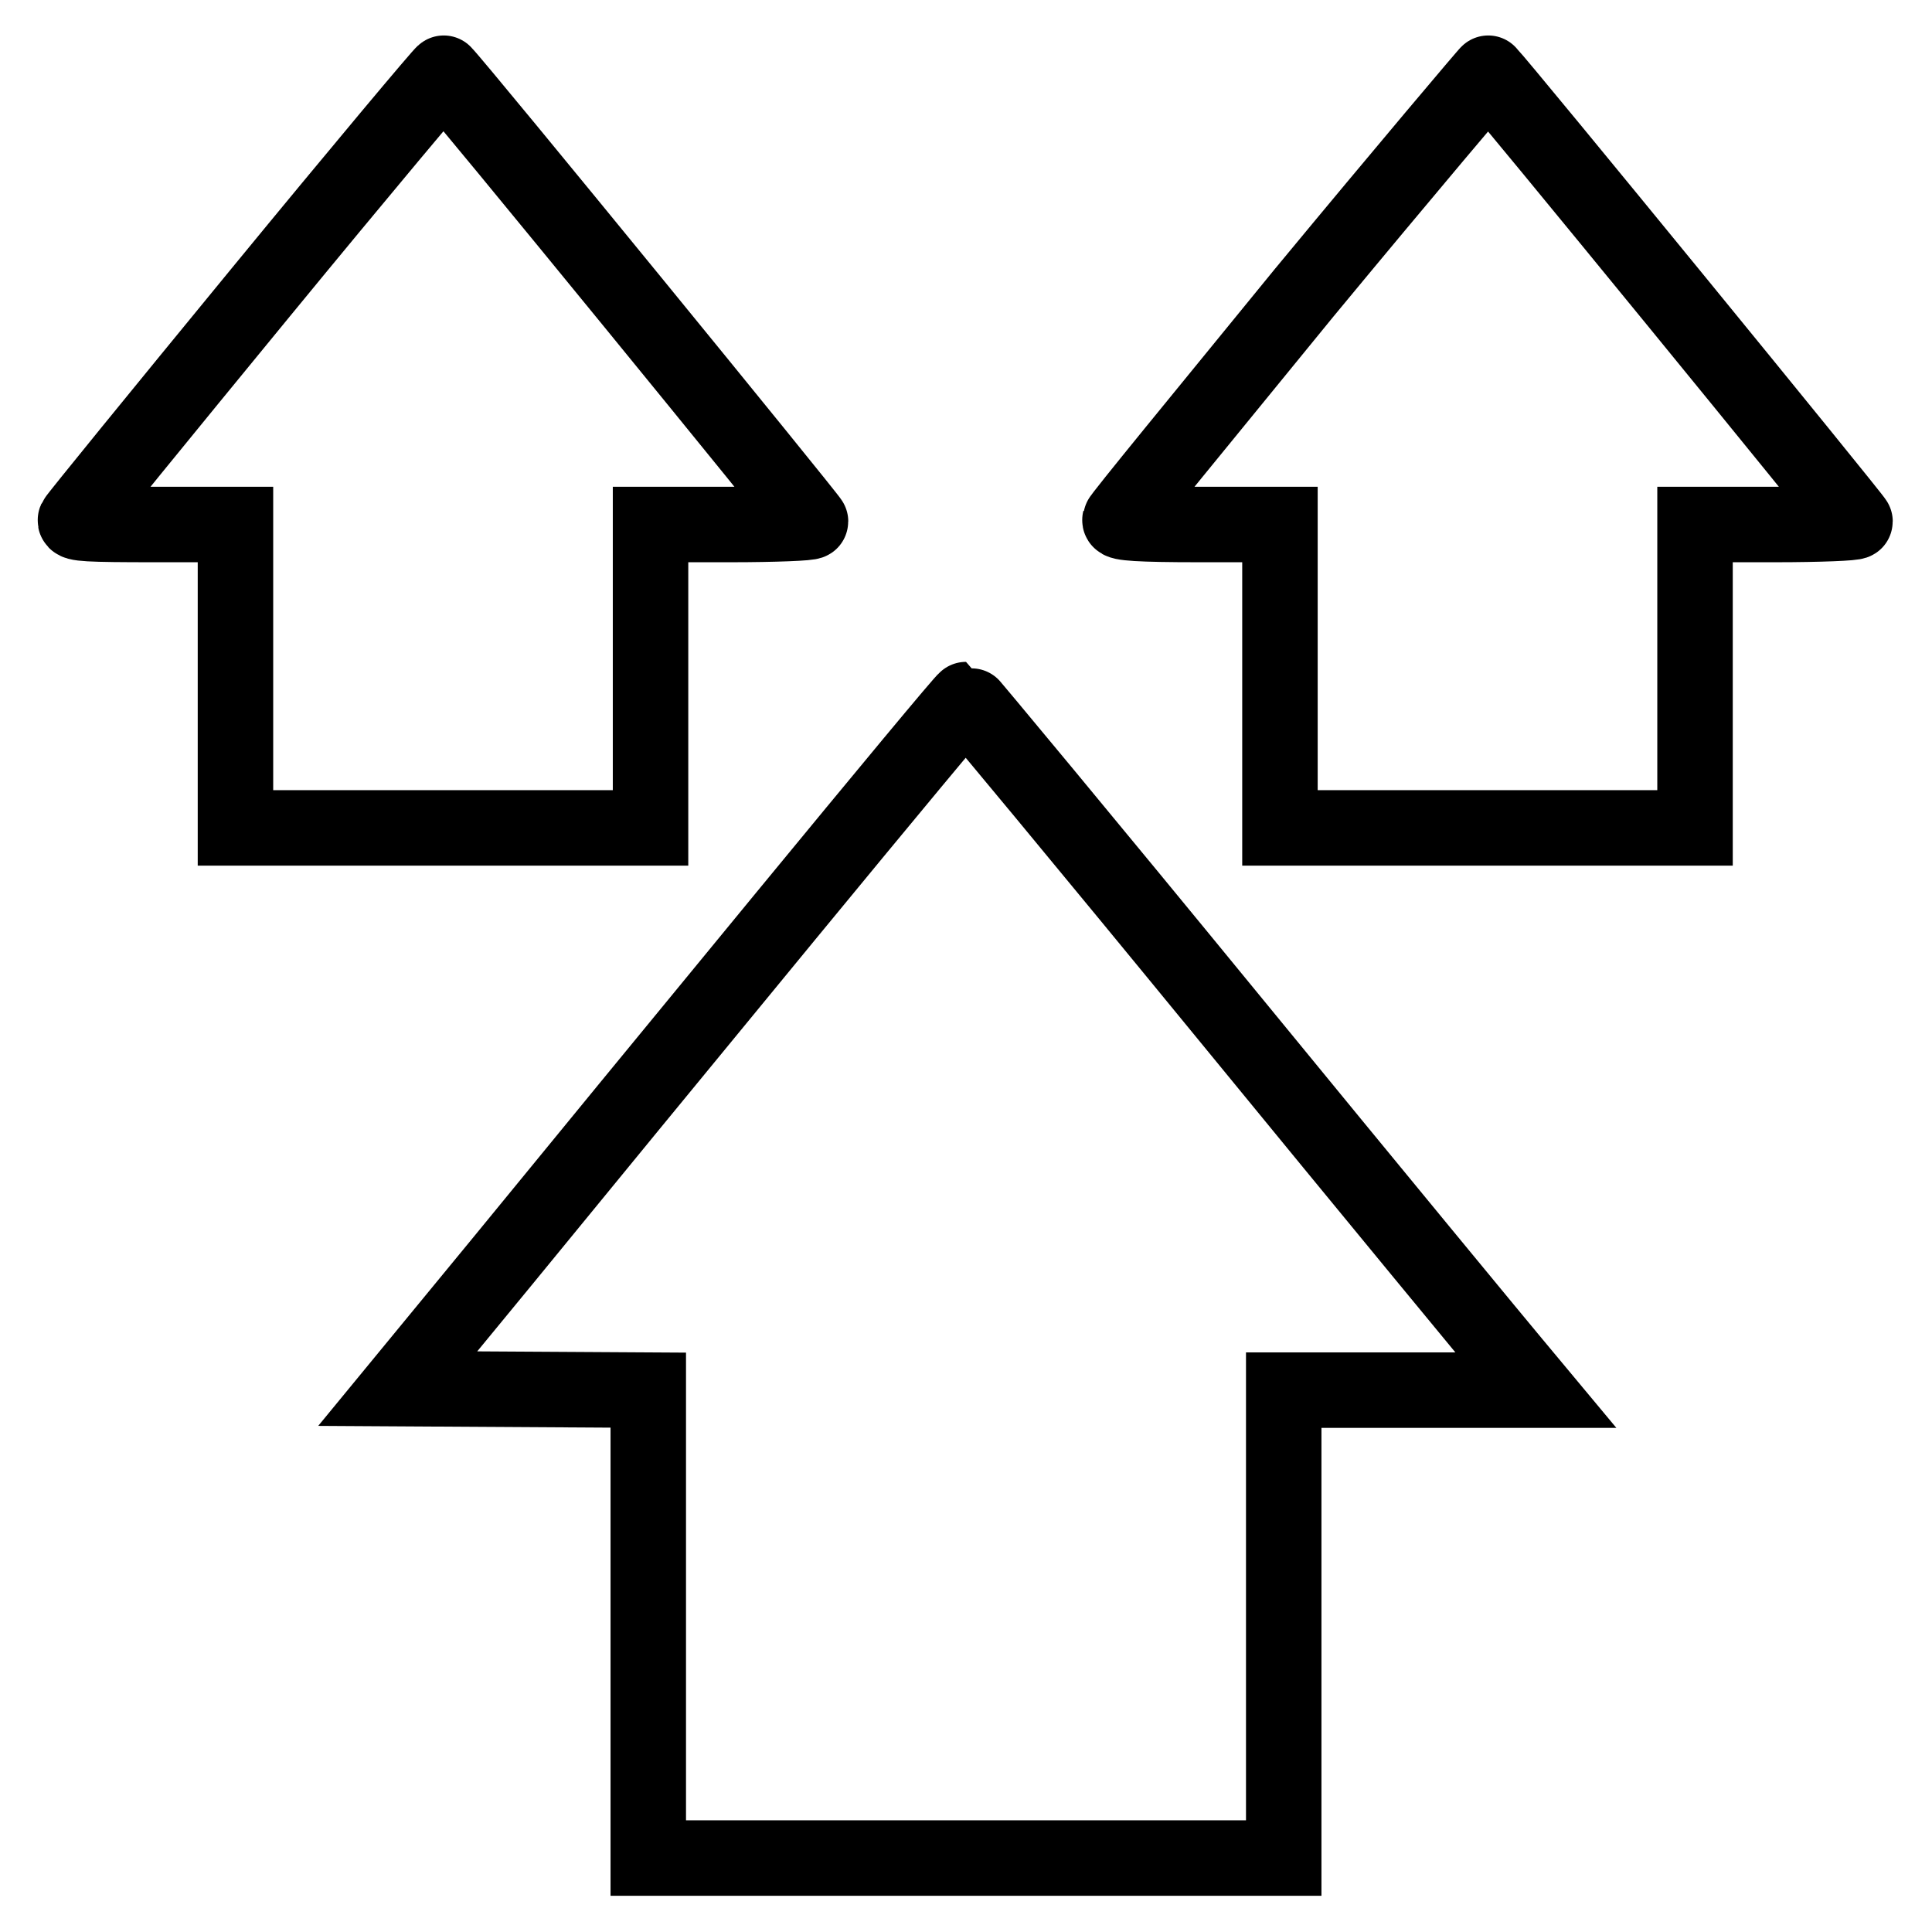 <?xml version="1.0" encoding="utf-8"?>
<!-- Svg Vector Icons : http://www.onlinewebfonts.com/icon -->
<!DOCTYPE svg PUBLIC "-//W3C//DTD SVG 1.1//EN" "http://www.w3.org/Graphics/SVG/1.1/DTD/svg11.dtd">
<svg version="1.1" xmlns="http://www.w3.org/2000/svg" xmlns:xlink="http://www.w3.org/1999/xlink" x="0px" y="0px" viewBox="0 0 256 256" enable-background="new 0 0 256 256" xml:space="preserve">
<g><g><g><path stroke-width="10" fill-opacity="0" stroke="#000000"  d="M34.5,38.8C21.2,55,10.2,68.5,10,68.9c-0.2,0.5,1.7,0.6,10.5,0.6h10.7v20.1v20.1h27.5h27.5V89.6V69.5h10.6c5.9,0,10.6-0.2,10.6-0.4c0-0.3-46.7-57.5-48.6-59.4C58.8,9.5,47.8,22.6,34.5,38.8z"/><path stroke-width="10" fill-opacity="0" stroke="#000000"  d="M172.8,38.8c-13.3,16.3-24.4,29.8-24.4,30.1c-0.1,0.4,2.5,0.6,10.5,0.6h10.7v20.1v20.1h27.5h27.5V89.6V69.5h10.6c5.9,0,10.6-0.2,10.6-0.4c0-0.3-46.9-57.7-48.6-59.4C197.3,9.5,186.2,22.6,172.8,38.8z"/><path stroke-width="10" fill-opacity="0" stroke="#000000"  d="M104.1,121.4c-13,15.8-29.9,36.4-37.5,45.7l-13.9,16.9l16.6,0.1l16.6,0.1v31v31h42.1h42.1v-31v-31h16.7h16.7l-3-3.6c-1.6-1.9-18.6-22.5-37.6-45.7c-19-23.2-34.8-42.2-34.9-42.2C127.8,92.7,117.1,105.6,104.1,121.4z"/></g></g></g>
</svg>
